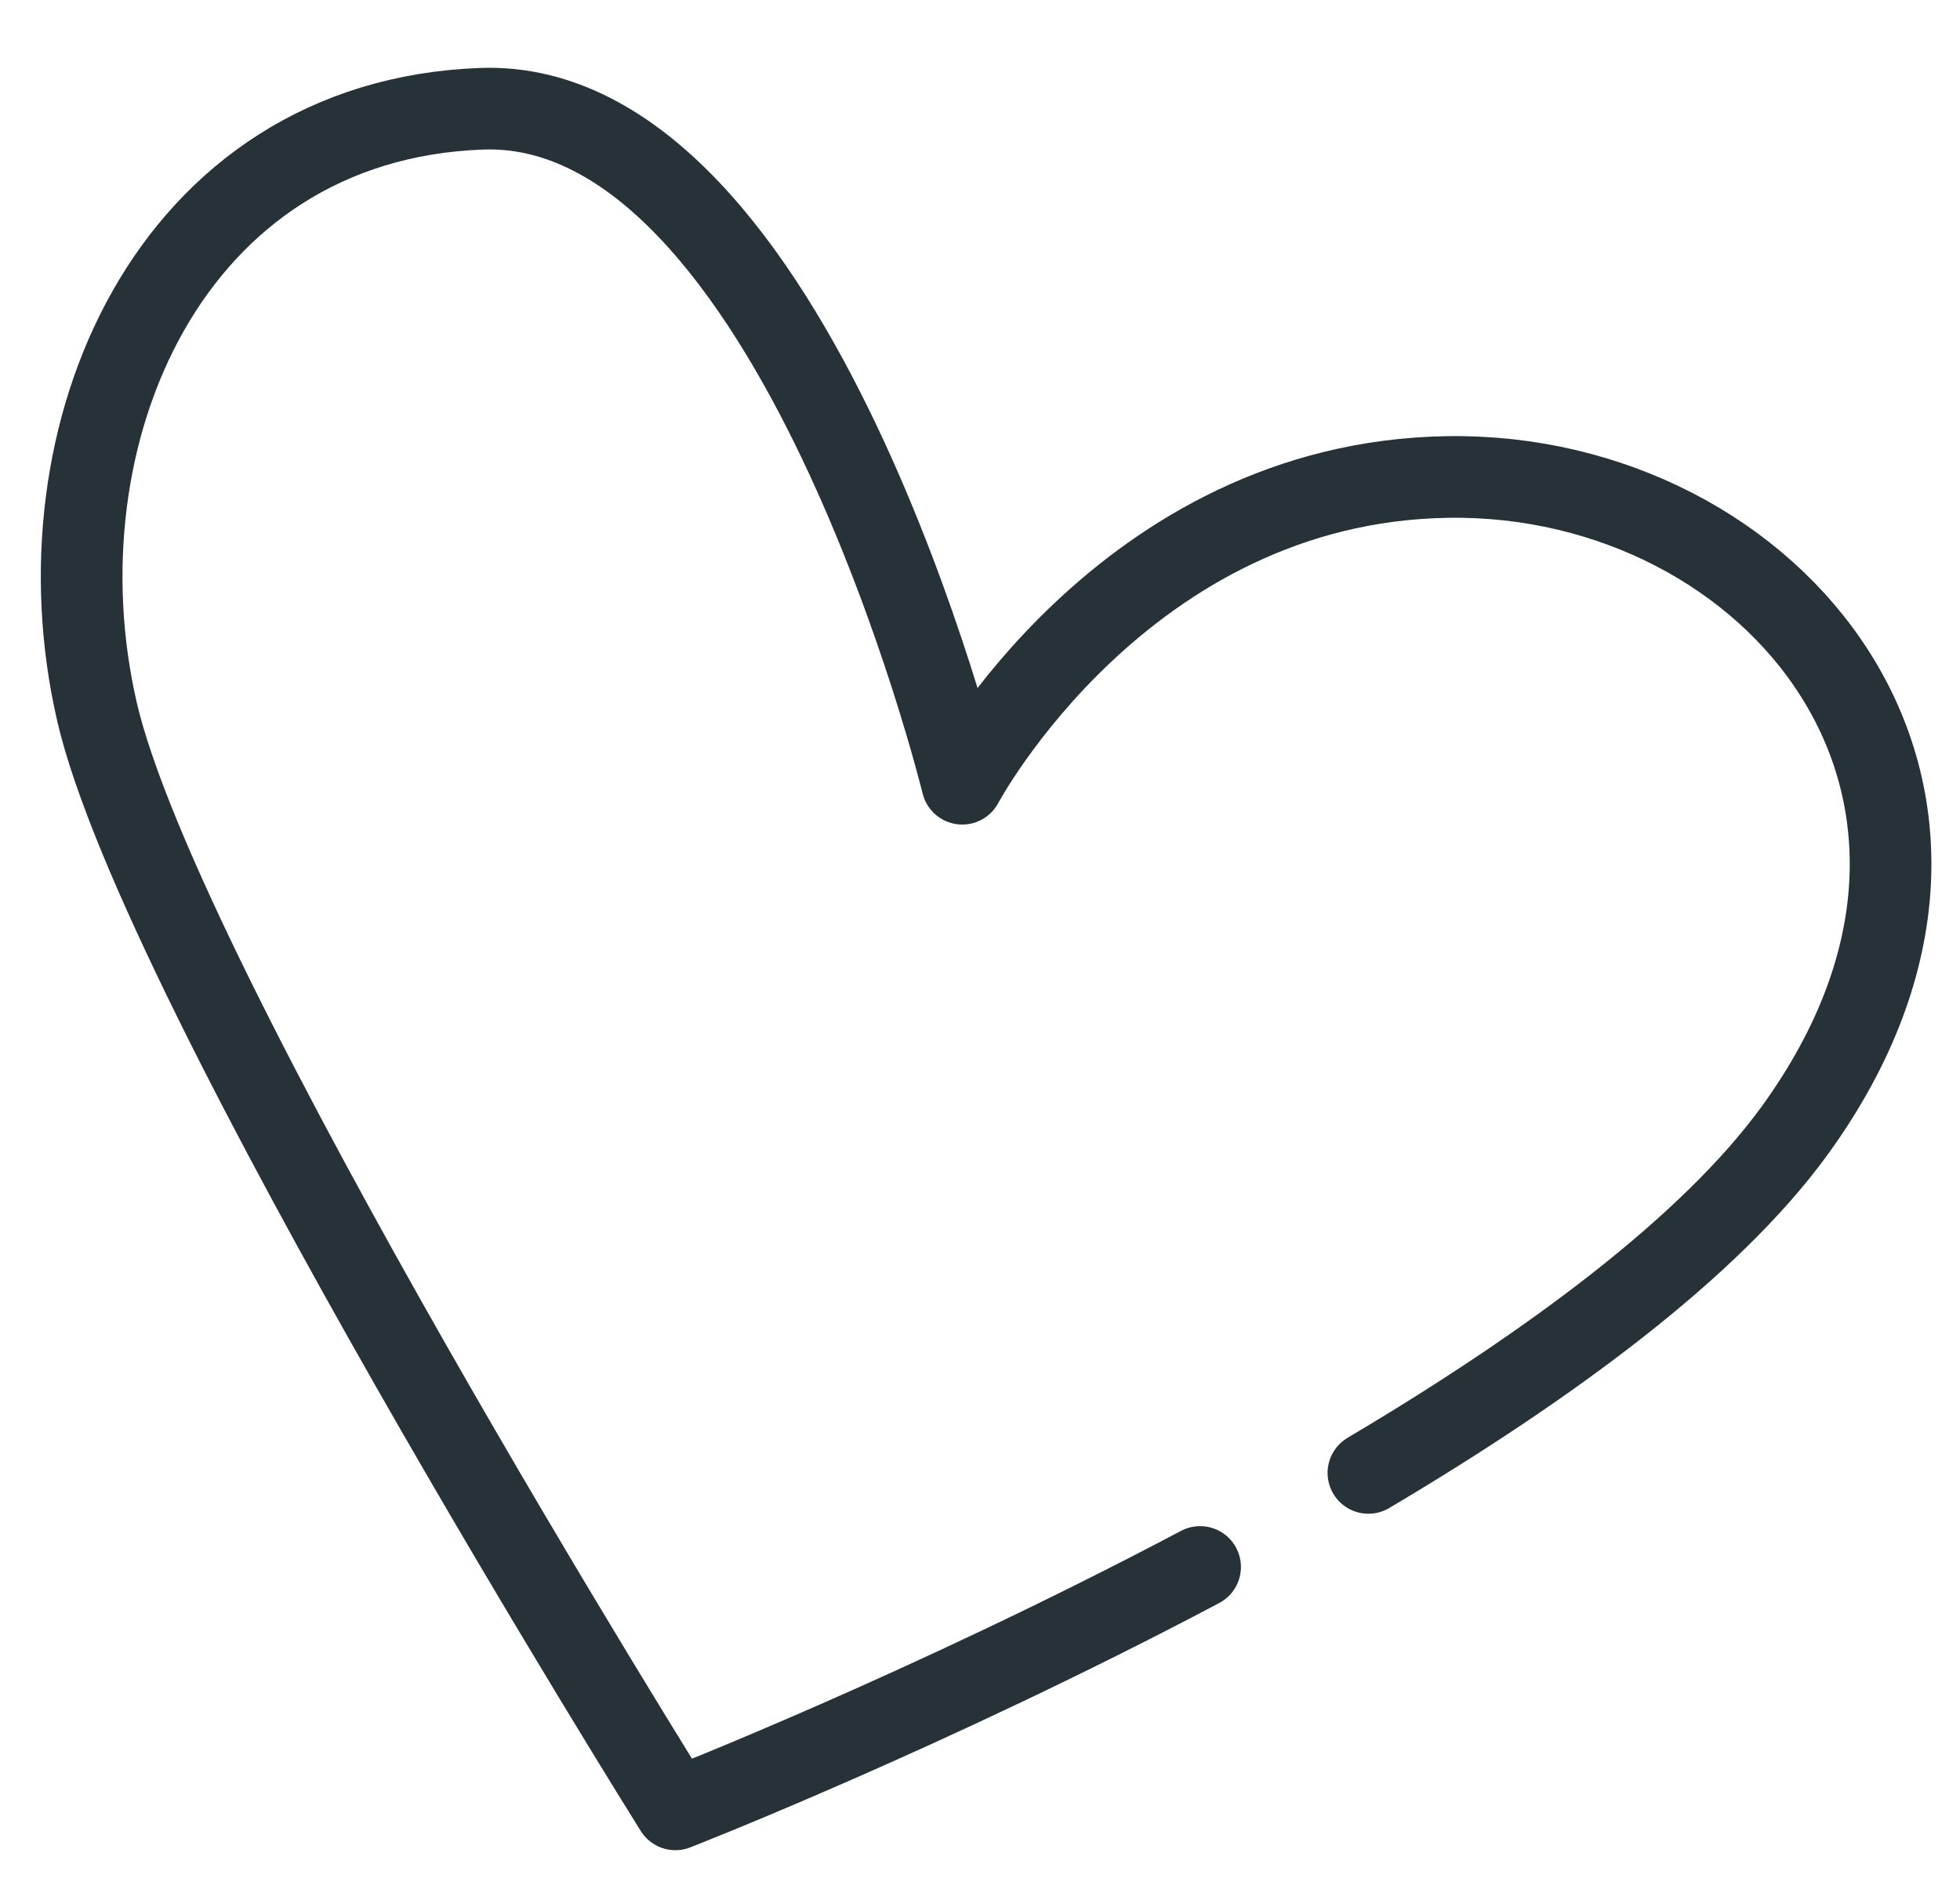 <?xml version="1.0" encoding="UTF-8"?> <svg xmlns="http://www.w3.org/2000/svg" width="24" height="23" viewBox="0 0 24 23" fill="none"> <path d="M16.756 18.04C18.921 16.756 20.932 15.292 21.985 13.834C24.977 9.692 21.716 5.785 17.733 5.842C13.749 5.899 11.783 9.599 11.783 9.599C11.783 9.599 9.728 1.193 5.898 1.332C2.068 1.471 0.411 5.334 1.186 8.711C1.962 12.088 8.27 22.161 8.27 22.161C8.27 22.161 11.366 20.953 14.695 19.192" stroke="#263238" stroke-miterlimit="10" stroke-linecap="round" stroke-linejoin="round"></path> </svg> 
